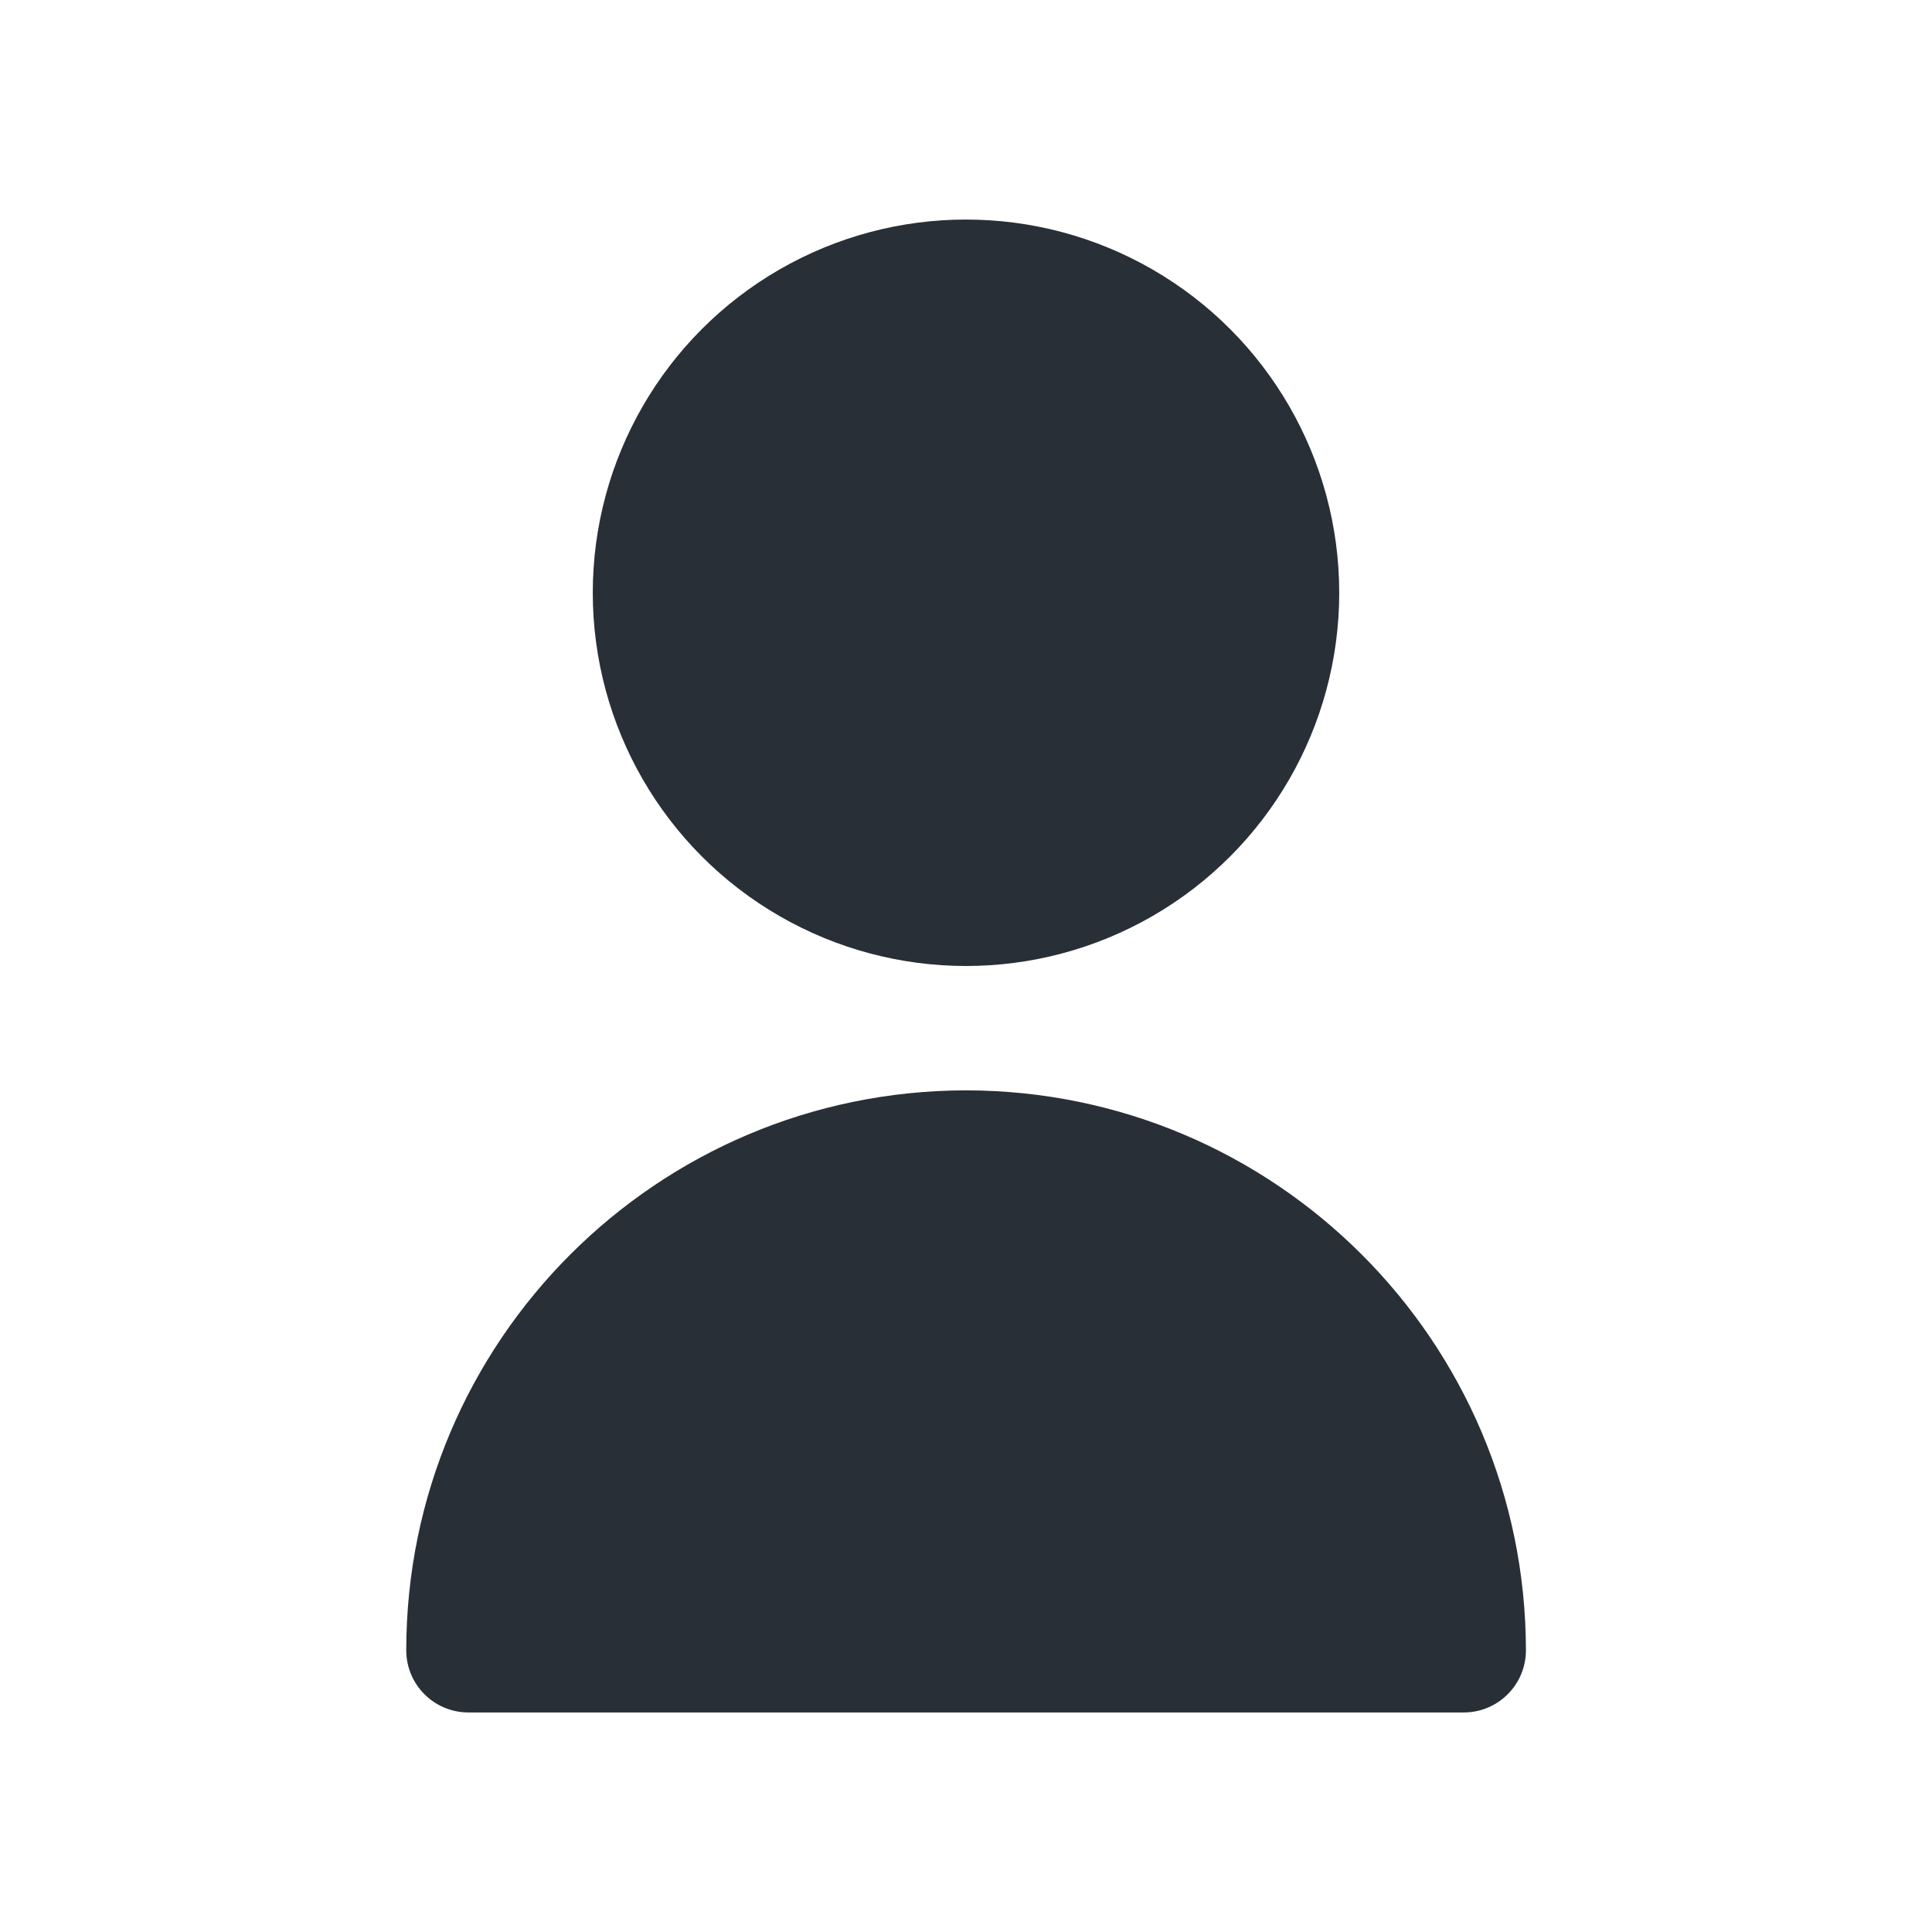 <svg xmlns="http://www.w3.org/2000/svg" xmlns:xlink="http://www.w3.org/1999/xlink" version="1.1" id="Livello_1" x="0px" y="0px" viewBox="0 0 1100 1100" style="enable-background:new 0 0 1100 1100;" xml:space="preserve">
<g>
	<circle cx="550" cy="337.5" r="212.5" fill="#292f36"/>
	<path d="M550,620.8C374,621,231.4,763.6,231.3,939.6c0,19.6,15.9,35.4,35.4,35.4h566.7c19.6,0,35.4-15.9,35.4-35.4   C868.6,763.6,726,621,550,620.8z" fill="#292f36"/>
</g>
</svg>